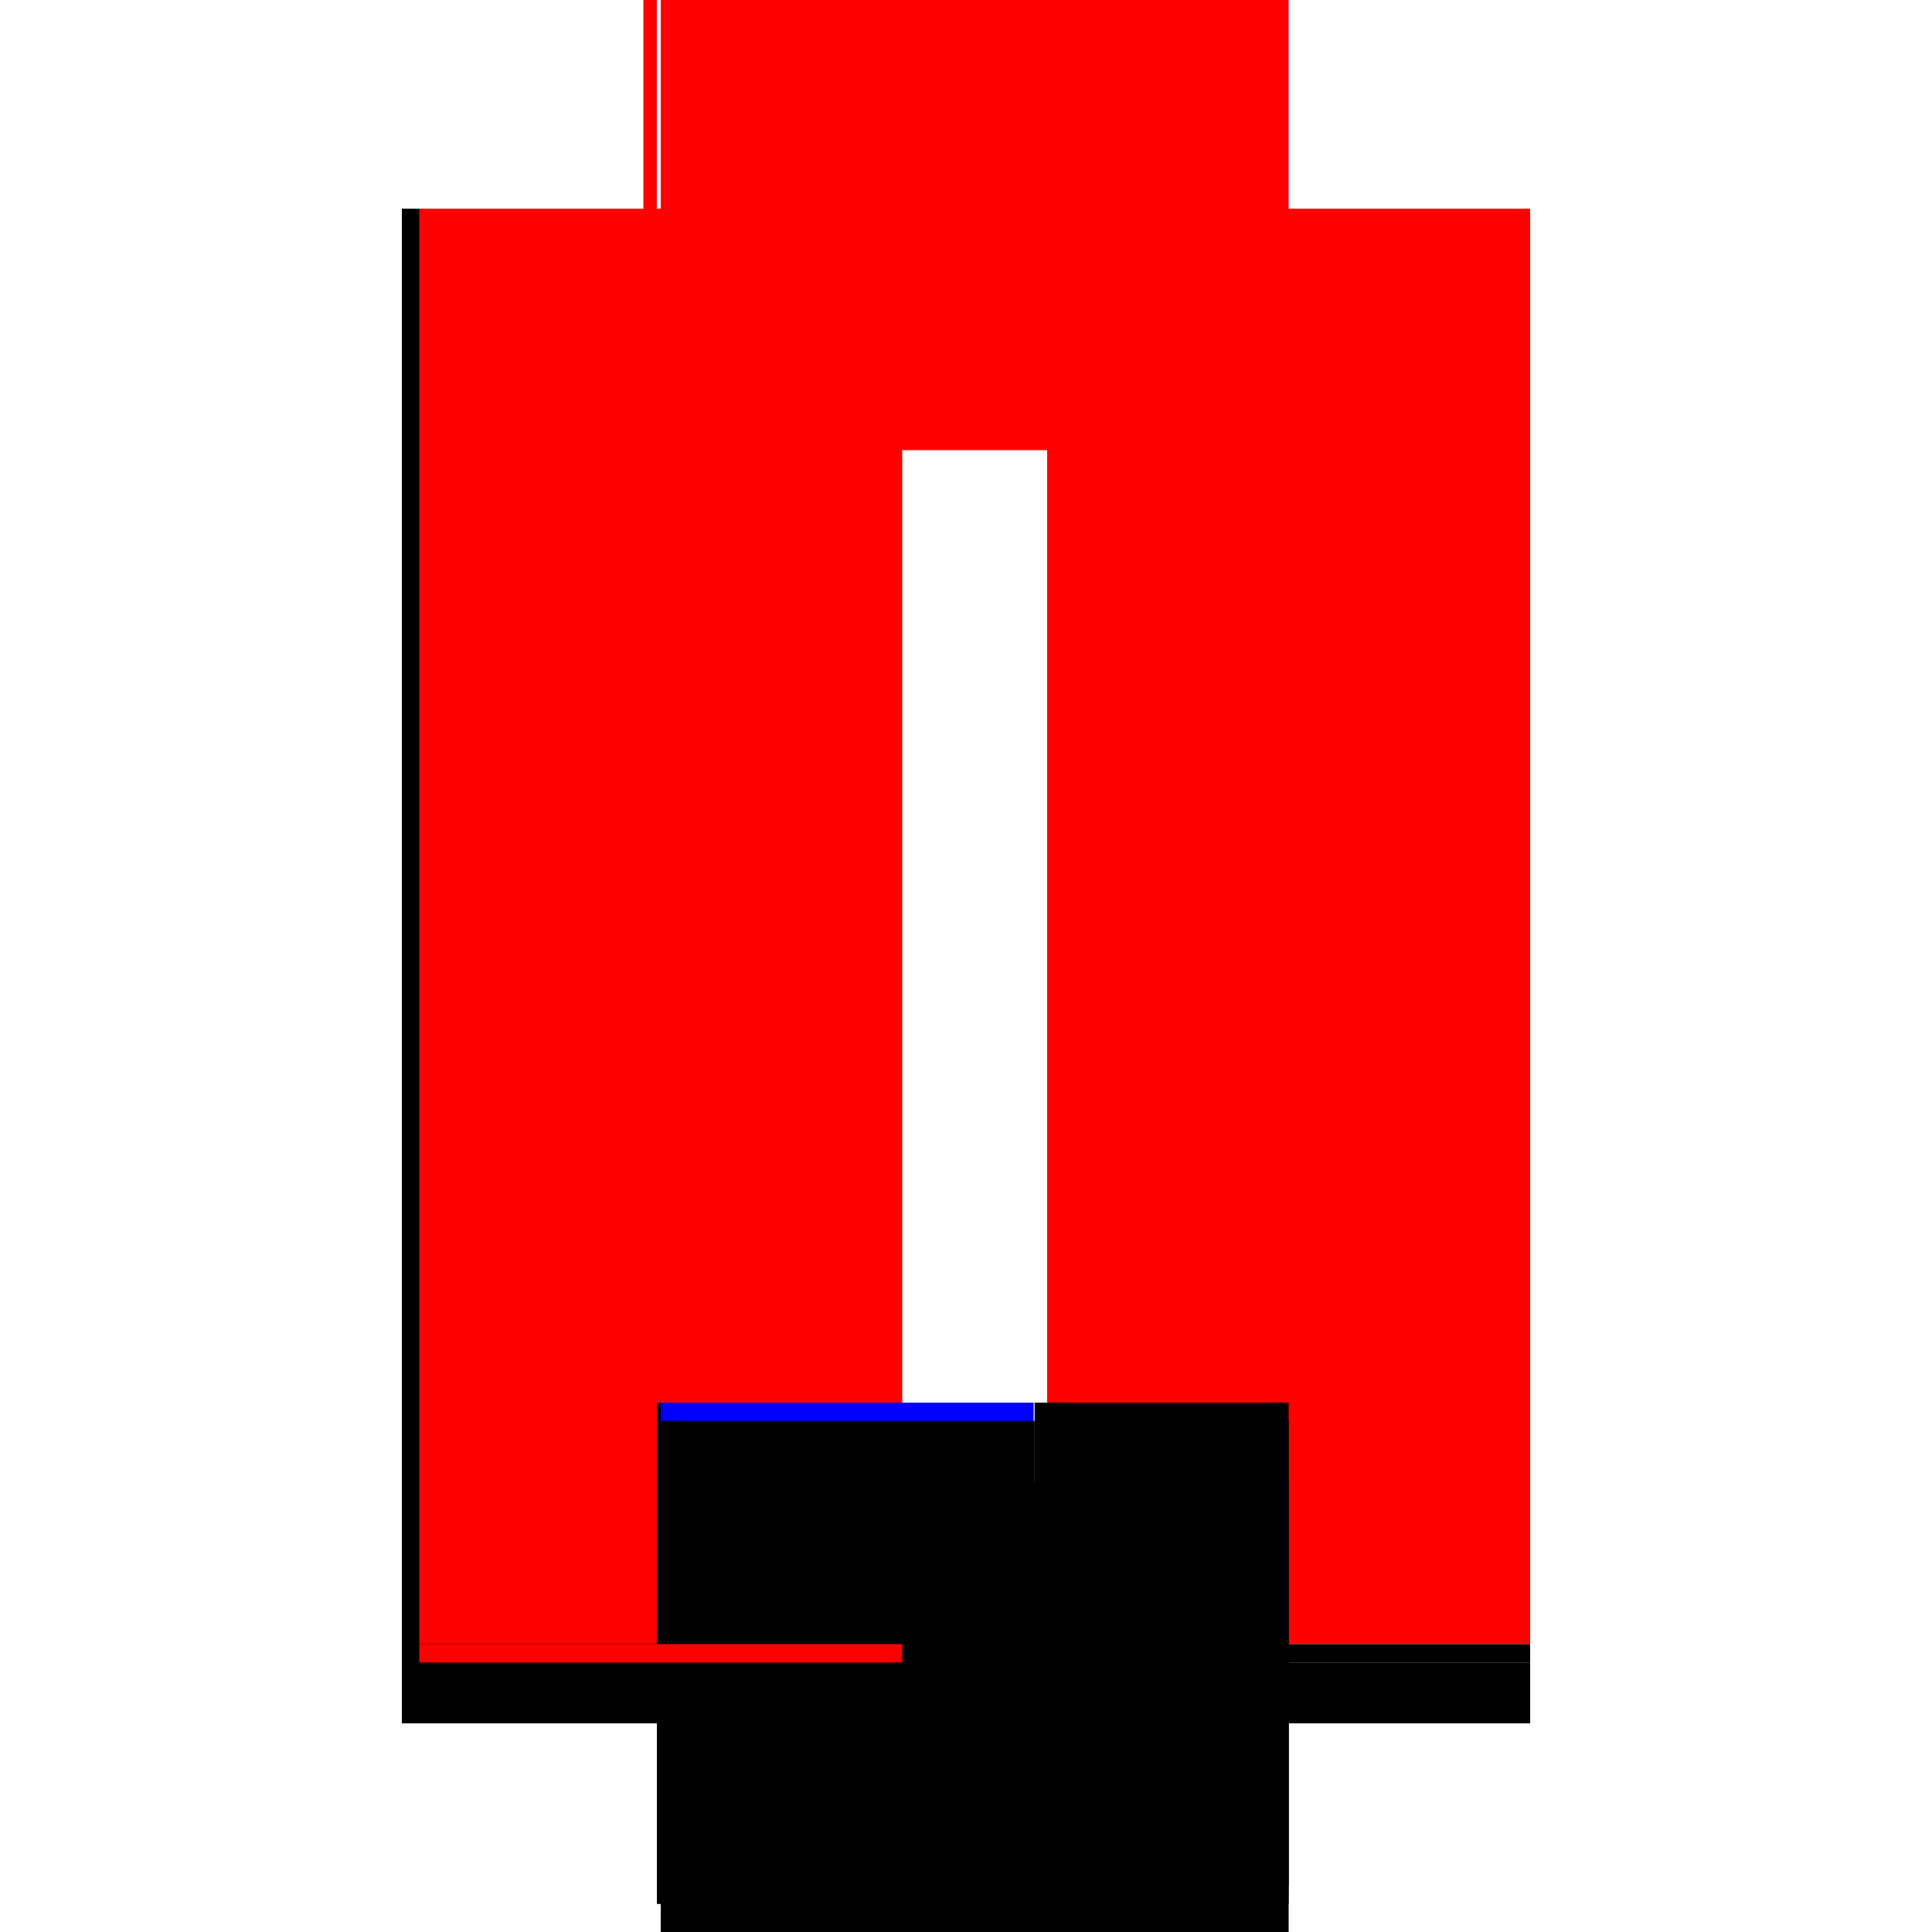 <?xml version="1.0" encoding="utf-8" ?>
<svg xmlns="http://www.w3.org/2000/svg" xmlns:ev="http://www.w3.org/2001/xml-events" xmlns:xlink="http://www.w3.org/1999/xlink" baseProfile="full" height="100%" version="1.1" viewBox="-1,-1,2,2" width="100%">
  <defs>
    <style type="text/css"><![CDATA[.vectorEffectClass {vector-effect: non-scaling-stroke;}]]></style>
  </defs>
  <line class="vectorEffectClass" fill="none" stroke="black" stroke-width="0.5" x1="-0.334" x2="-0.334" y1="0.784" y2="-0.784"/>
  <line class="vectorEffectClass" fill="none" stroke="black" stroke-width="0.5" x1="-0.32" x2="-0.32" y1="0.702" y2="-0.784"/>
  <line class="vectorEffectClass" fill="none" stroke="red" stroke-width="0.5" x1="-0.316" x2="-0.316" y1="0.702" y2="-0.784"/>
  <line class="vectorEffectClass" fill="none" stroke="red" stroke-width="0.5" x1="0.334" x2="0.334" y1="0.702" y2="-0.784"/>
  <line class="vectorEffectClass" fill="none" stroke="black" stroke-width="0.5" x1="-0.316" x2="0.334" y1="0.784" y2="0.784"/>
  <line class="vectorEffectClass" fill="none" stroke="red" stroke-width="0.5" x1="-0.316" x2="0.334" y1="-0.784" y2="-0.784"/>
  <line class="vectorEffectClass" fill="none" stroke="blue" stroke-width="0.5" x1="-0.316" x2="0.07" y1="0.702" y2="0.702"/>
  <line class="vectorEffectClass" fill="none" stroke="black" stroke-width="0.5" x1="-0.316" x2="0.071" y1="0.721" y2="0.721"/>
  <line class="vectorEffectClass" fill="none" stroke="black" stroke-width="0.5" x1="0.071" x2="0.334" y1="0.721" y2="0.721"/>
  <line class="vectorEffectClass" fill="none" stroke="black" stroke-width="0.5" x1="0.071" x2="0.334" y1="0.702" y2="0.702"/>
  <line class="vectorEffectClass" fill="none" stroke="black" stroke-width="0.5" x1="-0.32" x2="-0.32" y1="0.784" y2="0.721"/>
  <line class="vectorEffectClass" fill="none" stroke="black" stroke-width="0.5" x1="-0.316" x2="-0.316" y1="0.784" y2="0.721"/>
  <line class="vectorEffectClass" fill="none" stroke="black" stroke-width="0.5" x1="0.334" x2="0.334" y1="0.784" y2="0.721"/>
  <line class="vectorEffectClass" fill="none" stroke="black" stroke-width="0.5" x1="-0.32" x2="-0.32" y1="0.721" y2="0.702"/>
  <line class="vectorEffectClass" fill="none" stroke="black" stroke-width="0.5" x1="0.071" x2="0.071" y1="0.721" y2="0.702"/>
  <line class="vectorEffectClass" fill="none" stroke="black" stroke-width="0.5" x1="0.334" x2="0.334" y1="0.721" y2="0.702"/>
  <line class="vectorEffectClass" fill="none" stroke="blue" stroke-width="0.5" x1="-0.32" x2="-0.32" y1="0.784" y2="0.784"/>
  <line class="vectorEffectClass" fill="none" stroke="red" stroke-width="0.5" x1="-0.334" x2="-0.32" y1="-0.784" y2="-0.784"/>
  <line class="vectorEffectClass" fill="none" stroke="black" stroke-width="0.5" x1="-0.32" x2="-0.316" y1="0.702" y2="0.702"/>
  <line class="vectorEffectClass" fill="none" stroke="black" stroke-width="0.5" x1="-0.32" x2="-0.316" y1="0.721" y2="0.721"/>
  <line class="vectorEffectClass" fill="none" stroke="red" stroke-dasharray="5.0 5.0" stroke-width="0.5" x1="-0.316" x2="-0.316" y1="0.721" y2="0.702"/>
</svg>
